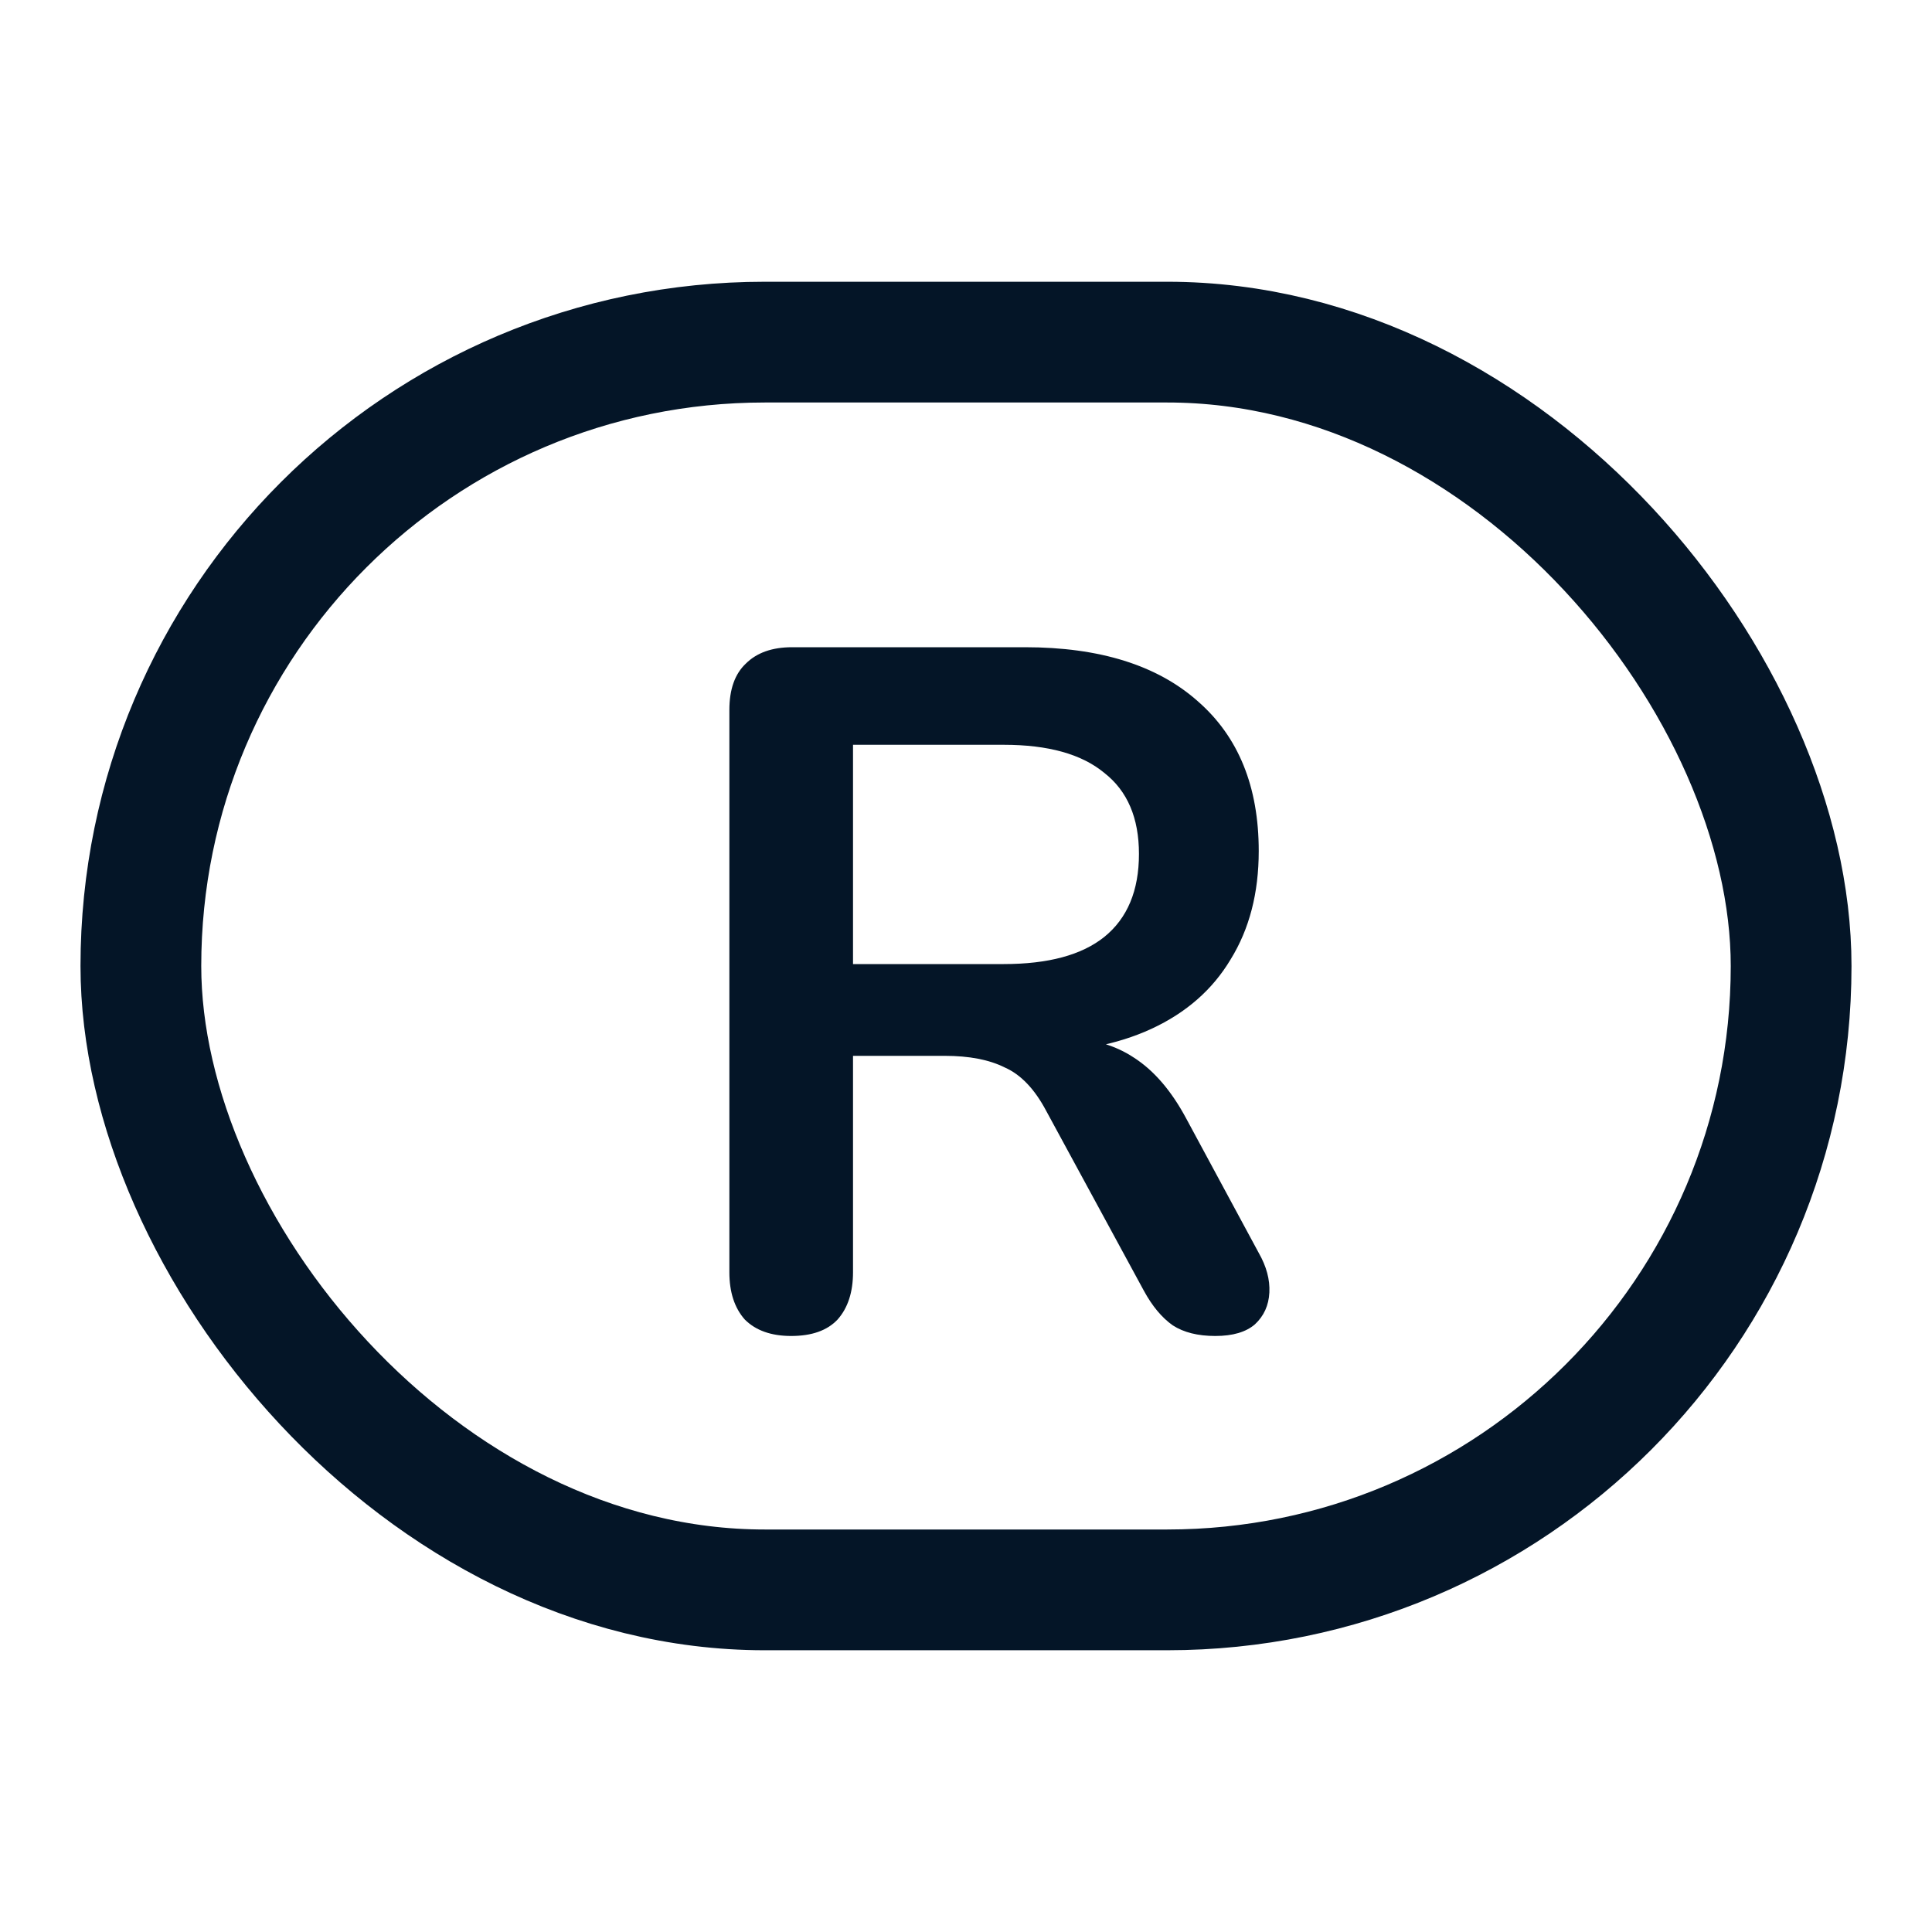 <svg width="48" height="48" viewBox="0 0 48 48" fill="none" xmlns="http://www.w3.org/2000/svg">
<rect x="3.5" y="8.5" width="41" height="31" rx="15.5" stroke="#041527" stroke-width="3"/>
<path d="M19.657 33.192C19.161 33.192 18.777 33.056 18.505 32.784C18.249 32.496 18.121 32.104 18.121 31.608V17.64C18.121 17.128 18.257 16.744 18.529 16.488C18.801 16.216 19.185 16.08 19.681 16.08H25.465C27.321 16.08 28.753 16.528 29.761 17.424C30.769 18.304 31.273 19.544 31.273 21.144C31.273 22.184 31.041 23.08 30.577 23.832C30.129 24.584 29.473 25.16 28.609 25.56C27.745 25.96 26.697 26.16 25.465 26.16L25.681 25.8H26.473C27.129 25.8 27.697 25.96 28.177 26.28C28.673 26.6 29.105 27.104 29.473 27.792L31.273 31.128C31.465 31.464 31.553 31.792 31.537 32.112C31.521 32.432 31.401 32.696 31.177 32.904C30.953 33.096 30.625 33.192 30.193 33.192C29.761 33.192 29.409 33.104 29.137 32.928C28.865 32.736 28.625 32.448 28.417 32.064L25.993 27.6C25.705 27.056 25.361 26.696 24.961 26.52C24.577 26.328 24.081 26.232 23.473 26.232H21.193V31.608C21.193 32.104 21.065 32.496 20.809 32.784C20.553 33.056 20.169 33.192 19.657 33.192ZM21.193 23.952H24.937C26.041 23.952 26.873 23.728 27.433 23.28C28.009 22.816 28.297 22.128 28.297 21.216C28.297 20.32 28.009 19.648 27.433 19.2C26.873 18.736 26.041 18.504 24.937 18.504H21.193V23.952Z" fill="#041527"/>
</svg>
